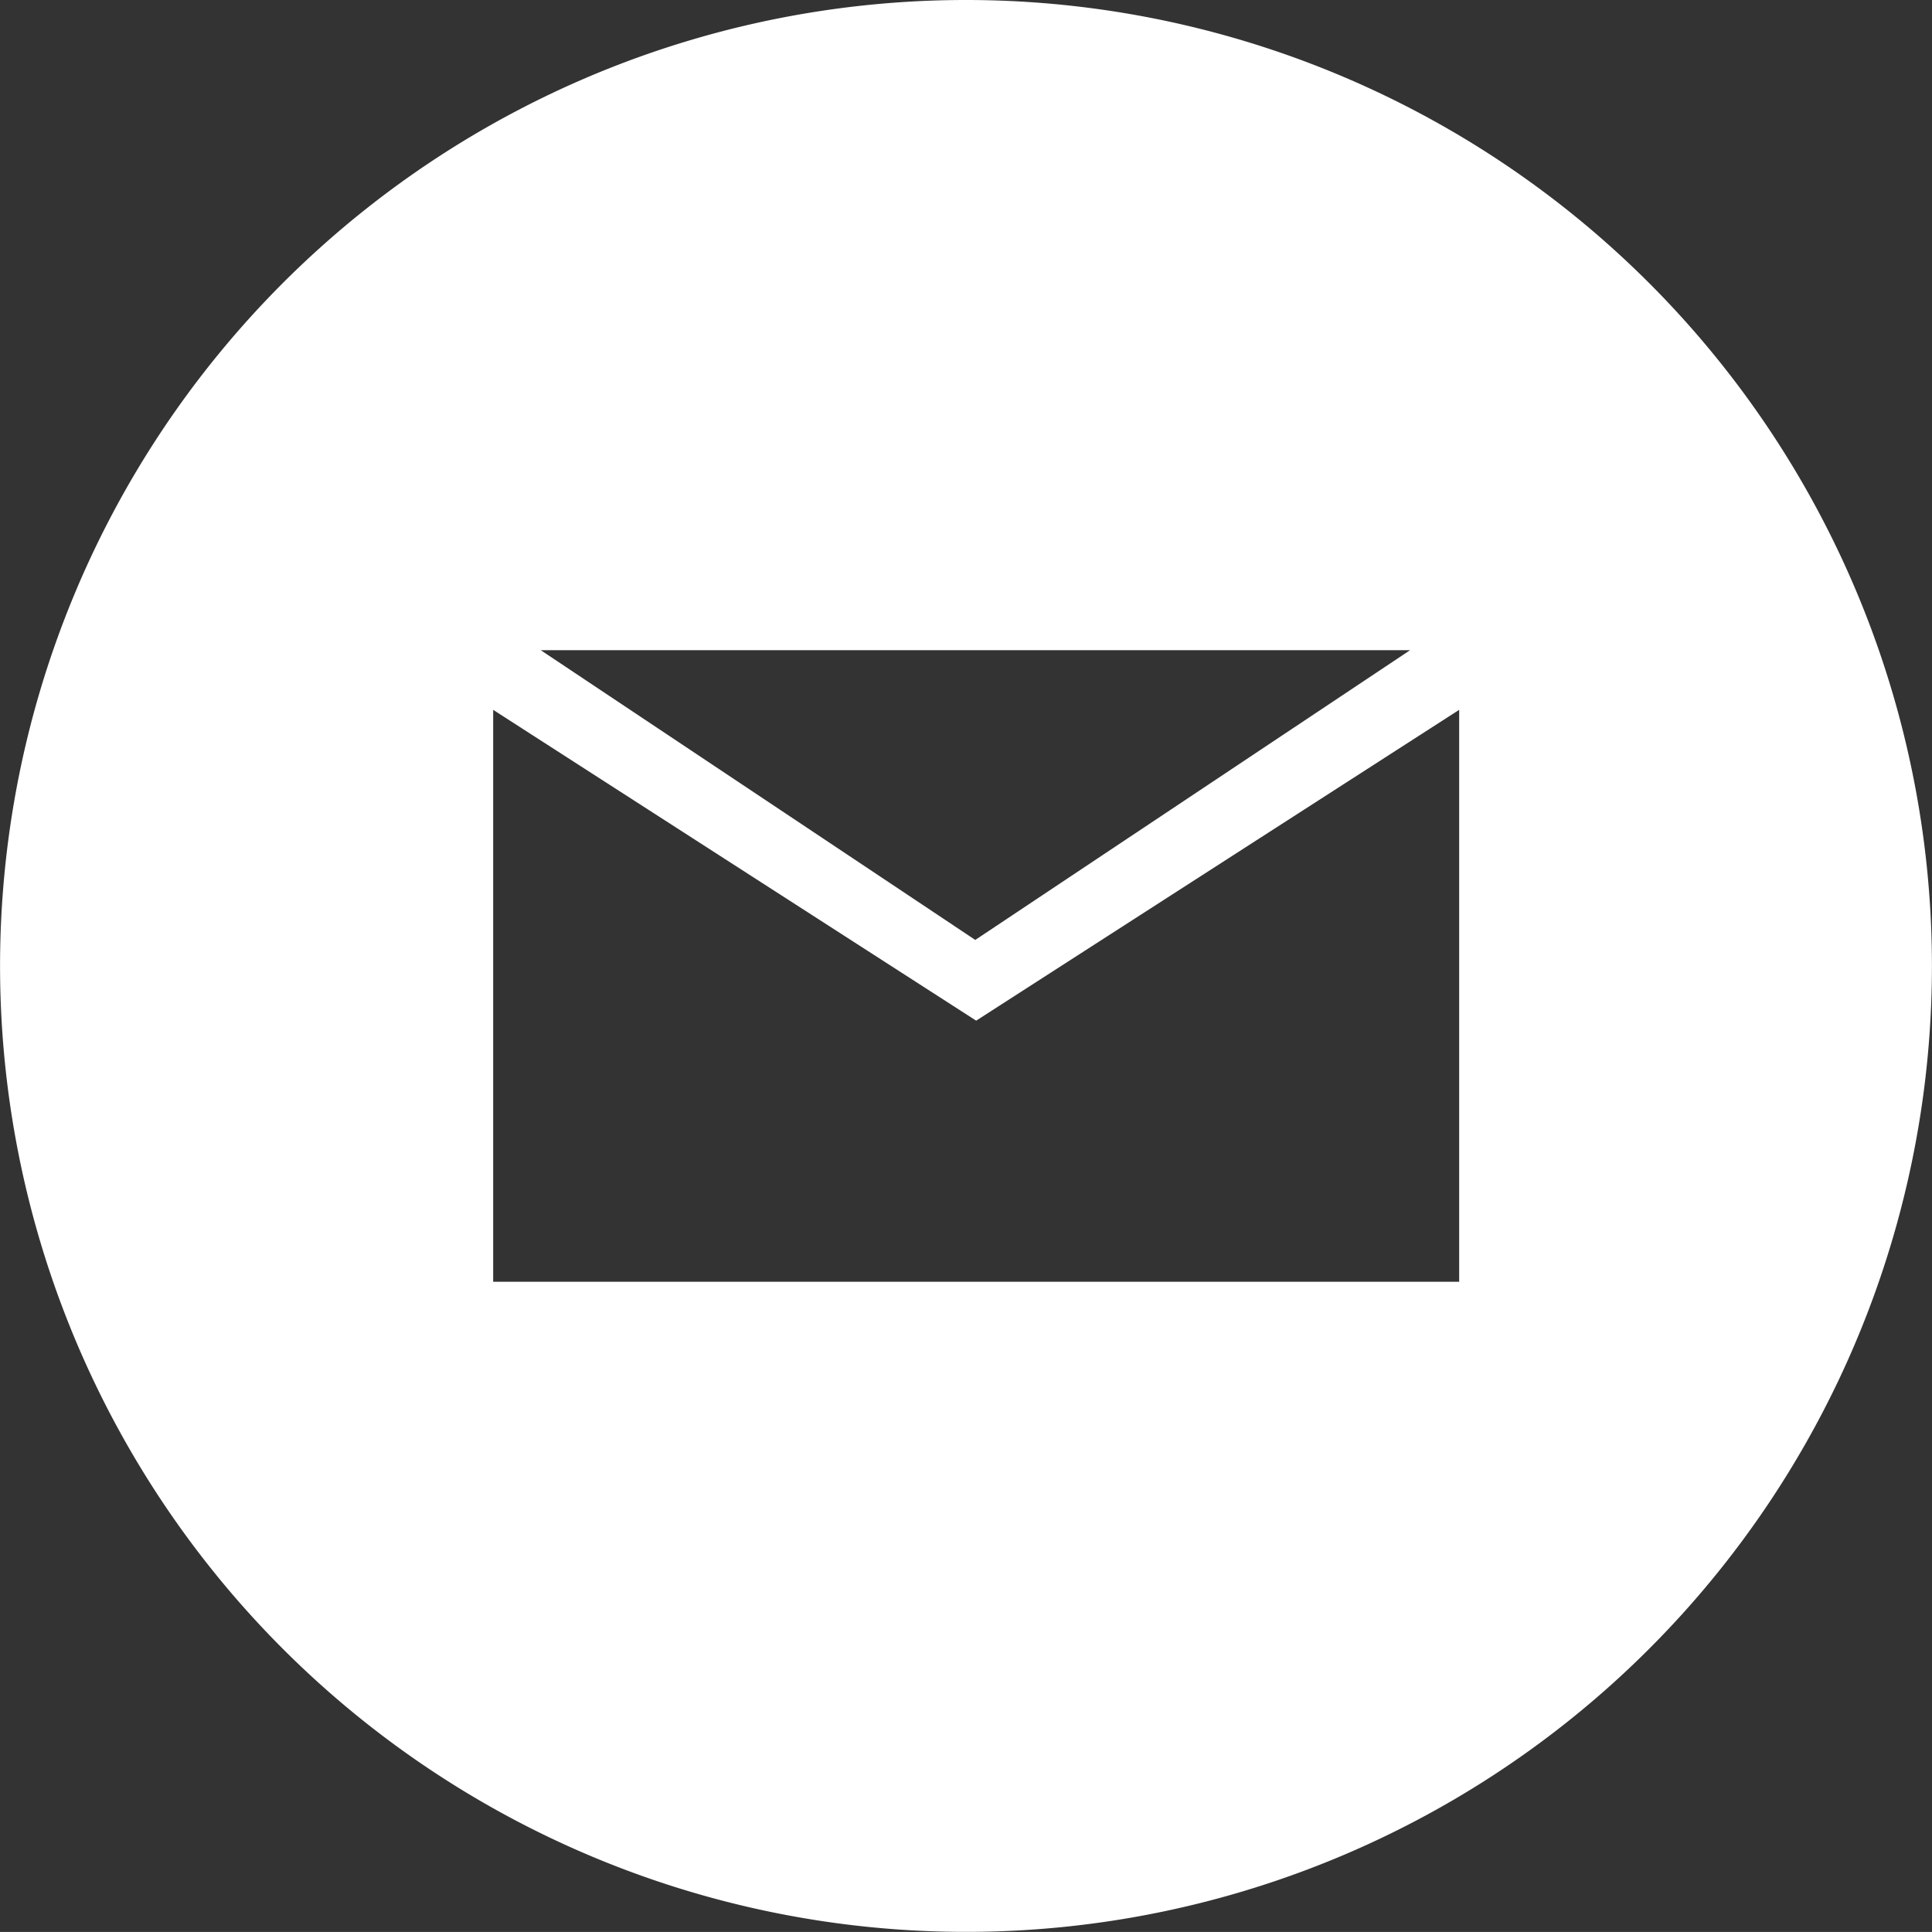 <svg xmlns="http://www.w3.org/2000/svg" xmlns:xlink="http://www.w3.org/1999/xlink" width="32.092" height="32.091" viewBox="0 0 32.092 32.091"><rect x="0" y="0" width="32.092" height="32.091" fill="#333333" stroke="none"/><defs><clipPath id="a"><rect width="32.092" height="32.091" transform="translate(0 0)" fill="none"/></clipPath></defs><g transform="translate(0 0)"><g clip-path="url(#a)"><path d="M16.046,0A16.045,16.045,0,1,0,32.091,16.045,16.046,16.046,0,0,0,16.046,0m7.377,10.8L16.2,15.613,8.982,10.8Zm.815,10.491H8.192v-9.5l8.023,5.163,8.023-5.163Z" fill="#fff"/></g></g></svg>